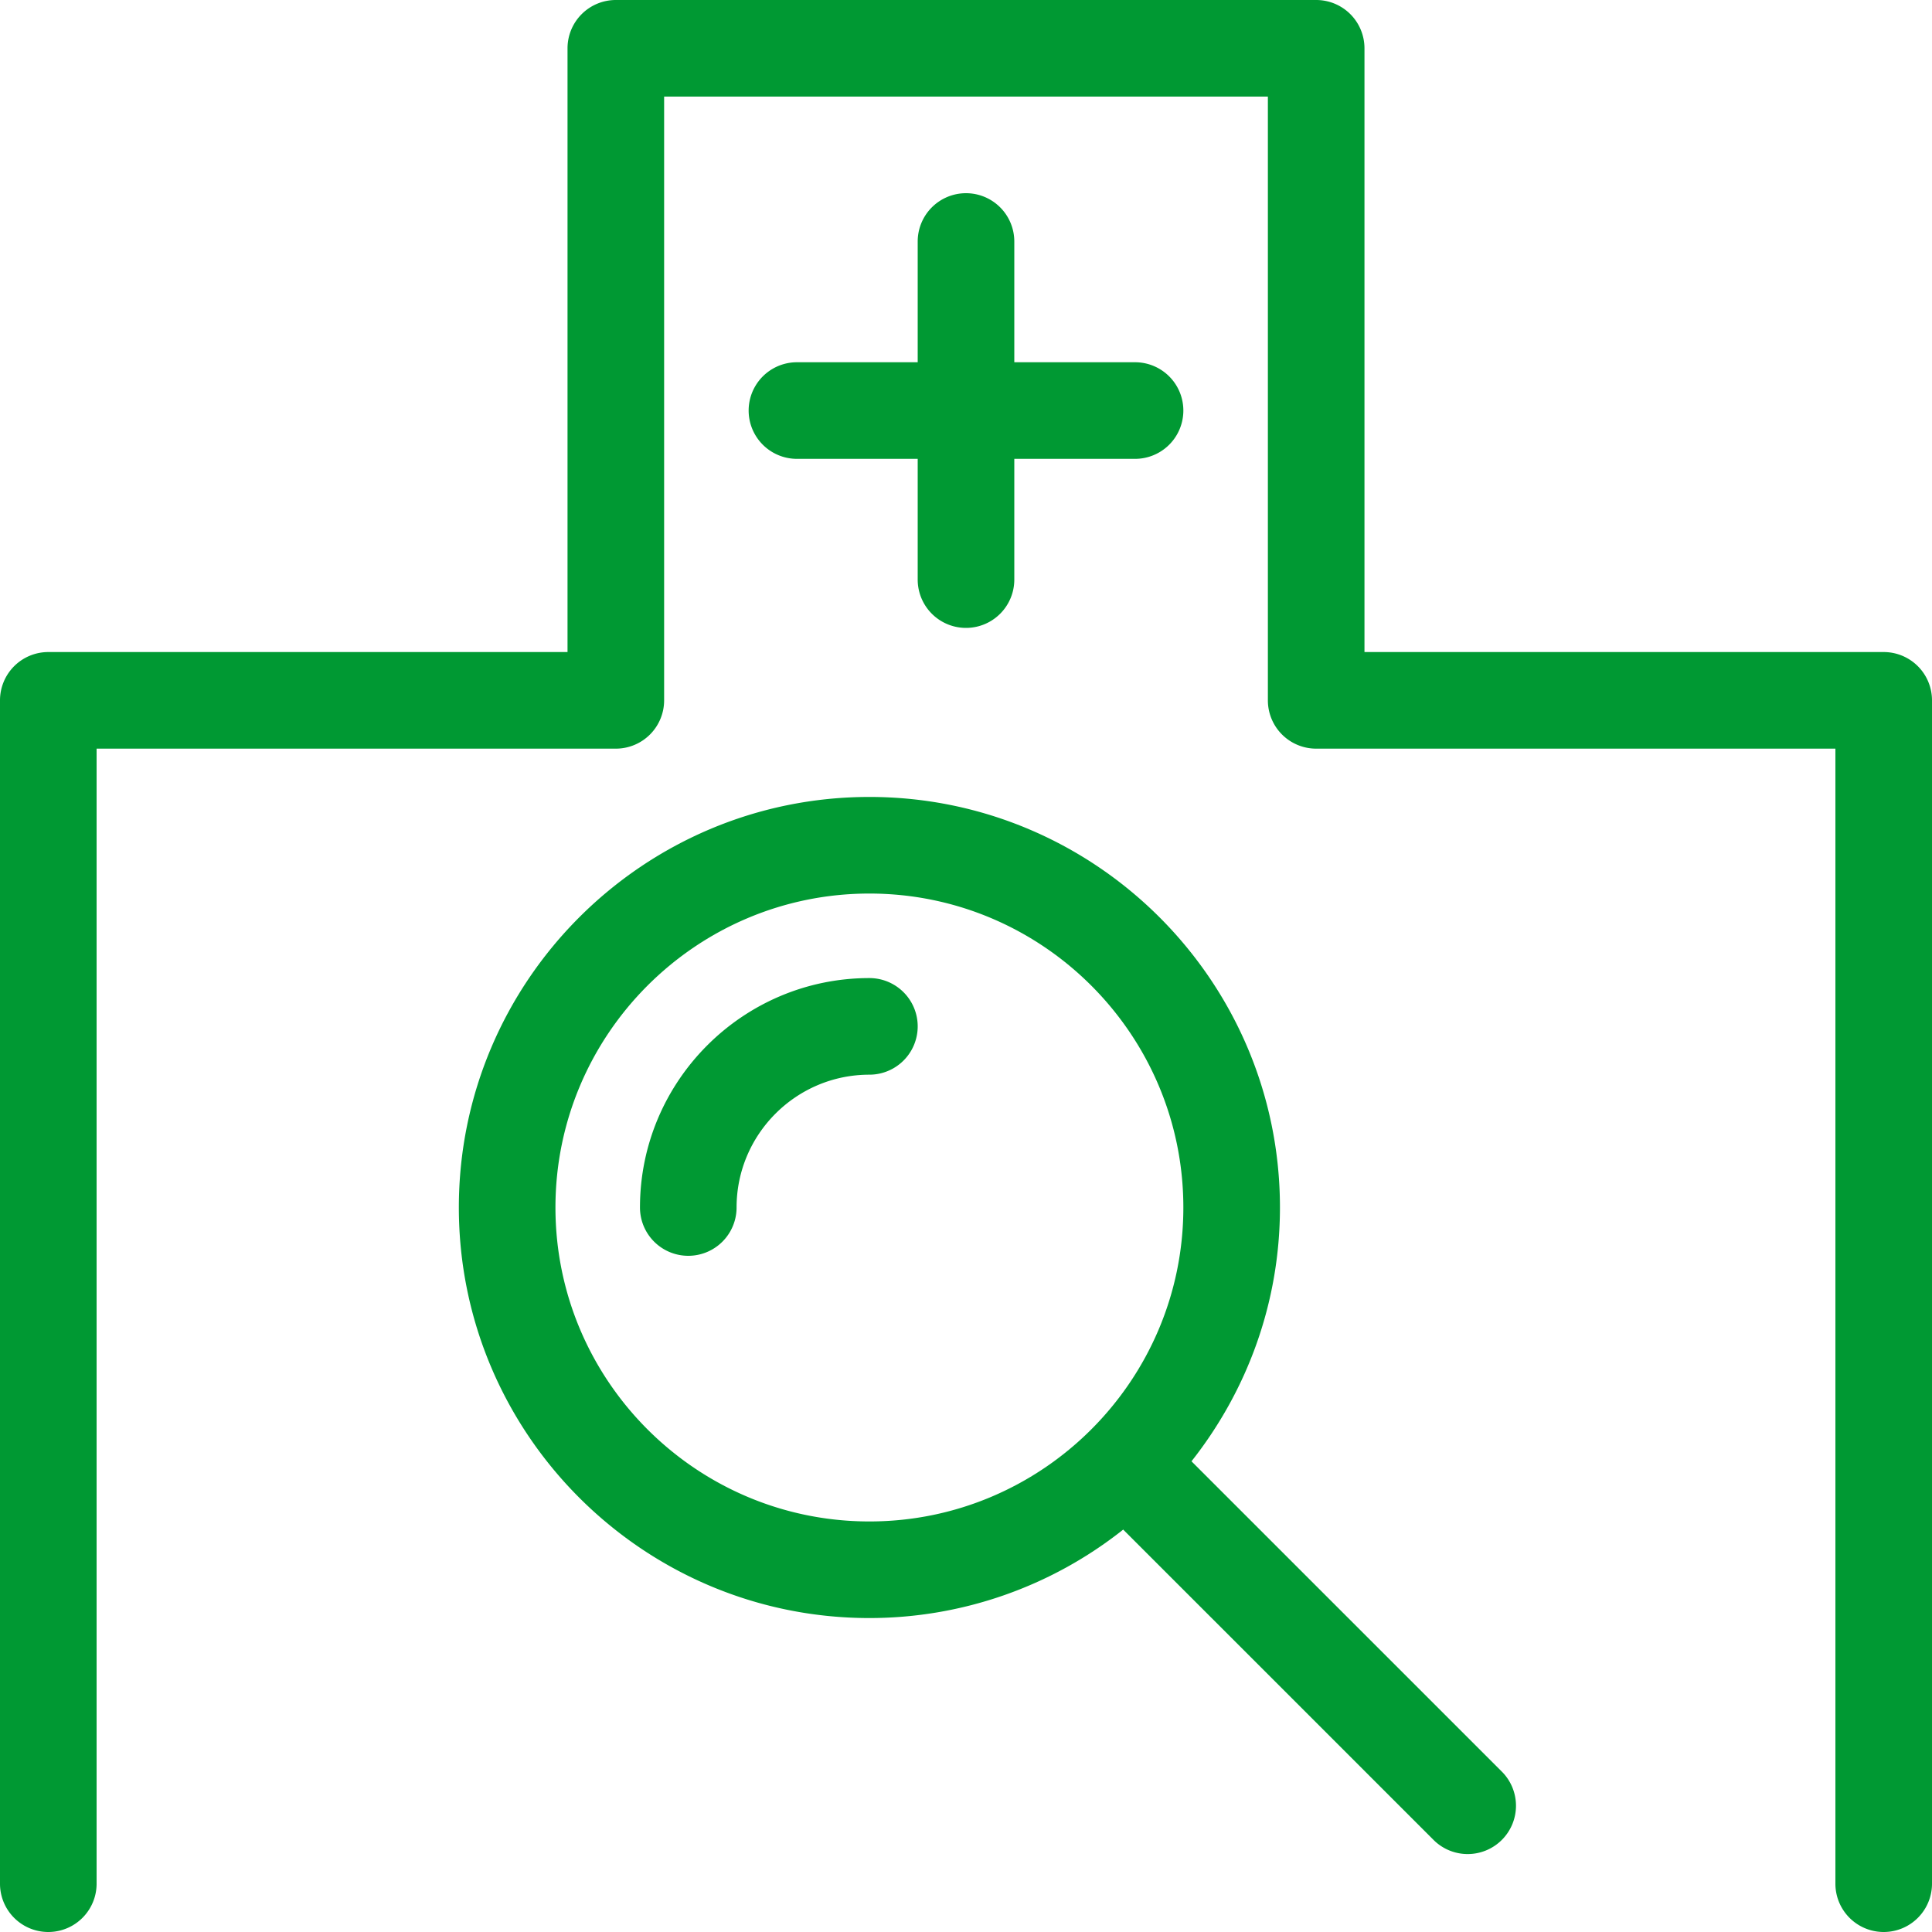 <svg xmlns="http://www.w3.org/2000/svg" width="80" height="80"><path d="M80 29v49a2 2 0 01-4 0V31H54.5a2 2 0 01-2-2V4h-25v25a2 2 0 01-2 2H4v47a2 2 0 01-4 0V29a2 2 0 012-2h21.5V2a2 2 0 012-2h29a2 2 0 012 2v25H78a2 2 0 012 2zM40 8a2 2 0 00-2 2v5h-5a2 2 0 000 4h5v5a2 2 0 004 0v-5h5a2 2 0 000-4h-5v-5a2 2 0 00-2-2zm-4 32.5c-5.238 0-9.5 4.262-9.5 9.5a2 2 0 004 0c0-3.033 2.467-5.5 5.5-5.5a2 2 0 000-4zm26.163 32.834a2 2 0 11-2.828 2.828L46.509 63.337A16.907 16.907 0 0136 67c-9.374 0-17-7.626-17-17s7.626-17 17-17 17 7.626 17 17c0 3.967-1.377 7.613-3.663 10.509l12.826 12.825zM36 63c7.168 0 13-5.832 13-13s-5.832-13-13-13-13 5.832-13 13 5.832 13 13 13z" fill="#093"/></svg>